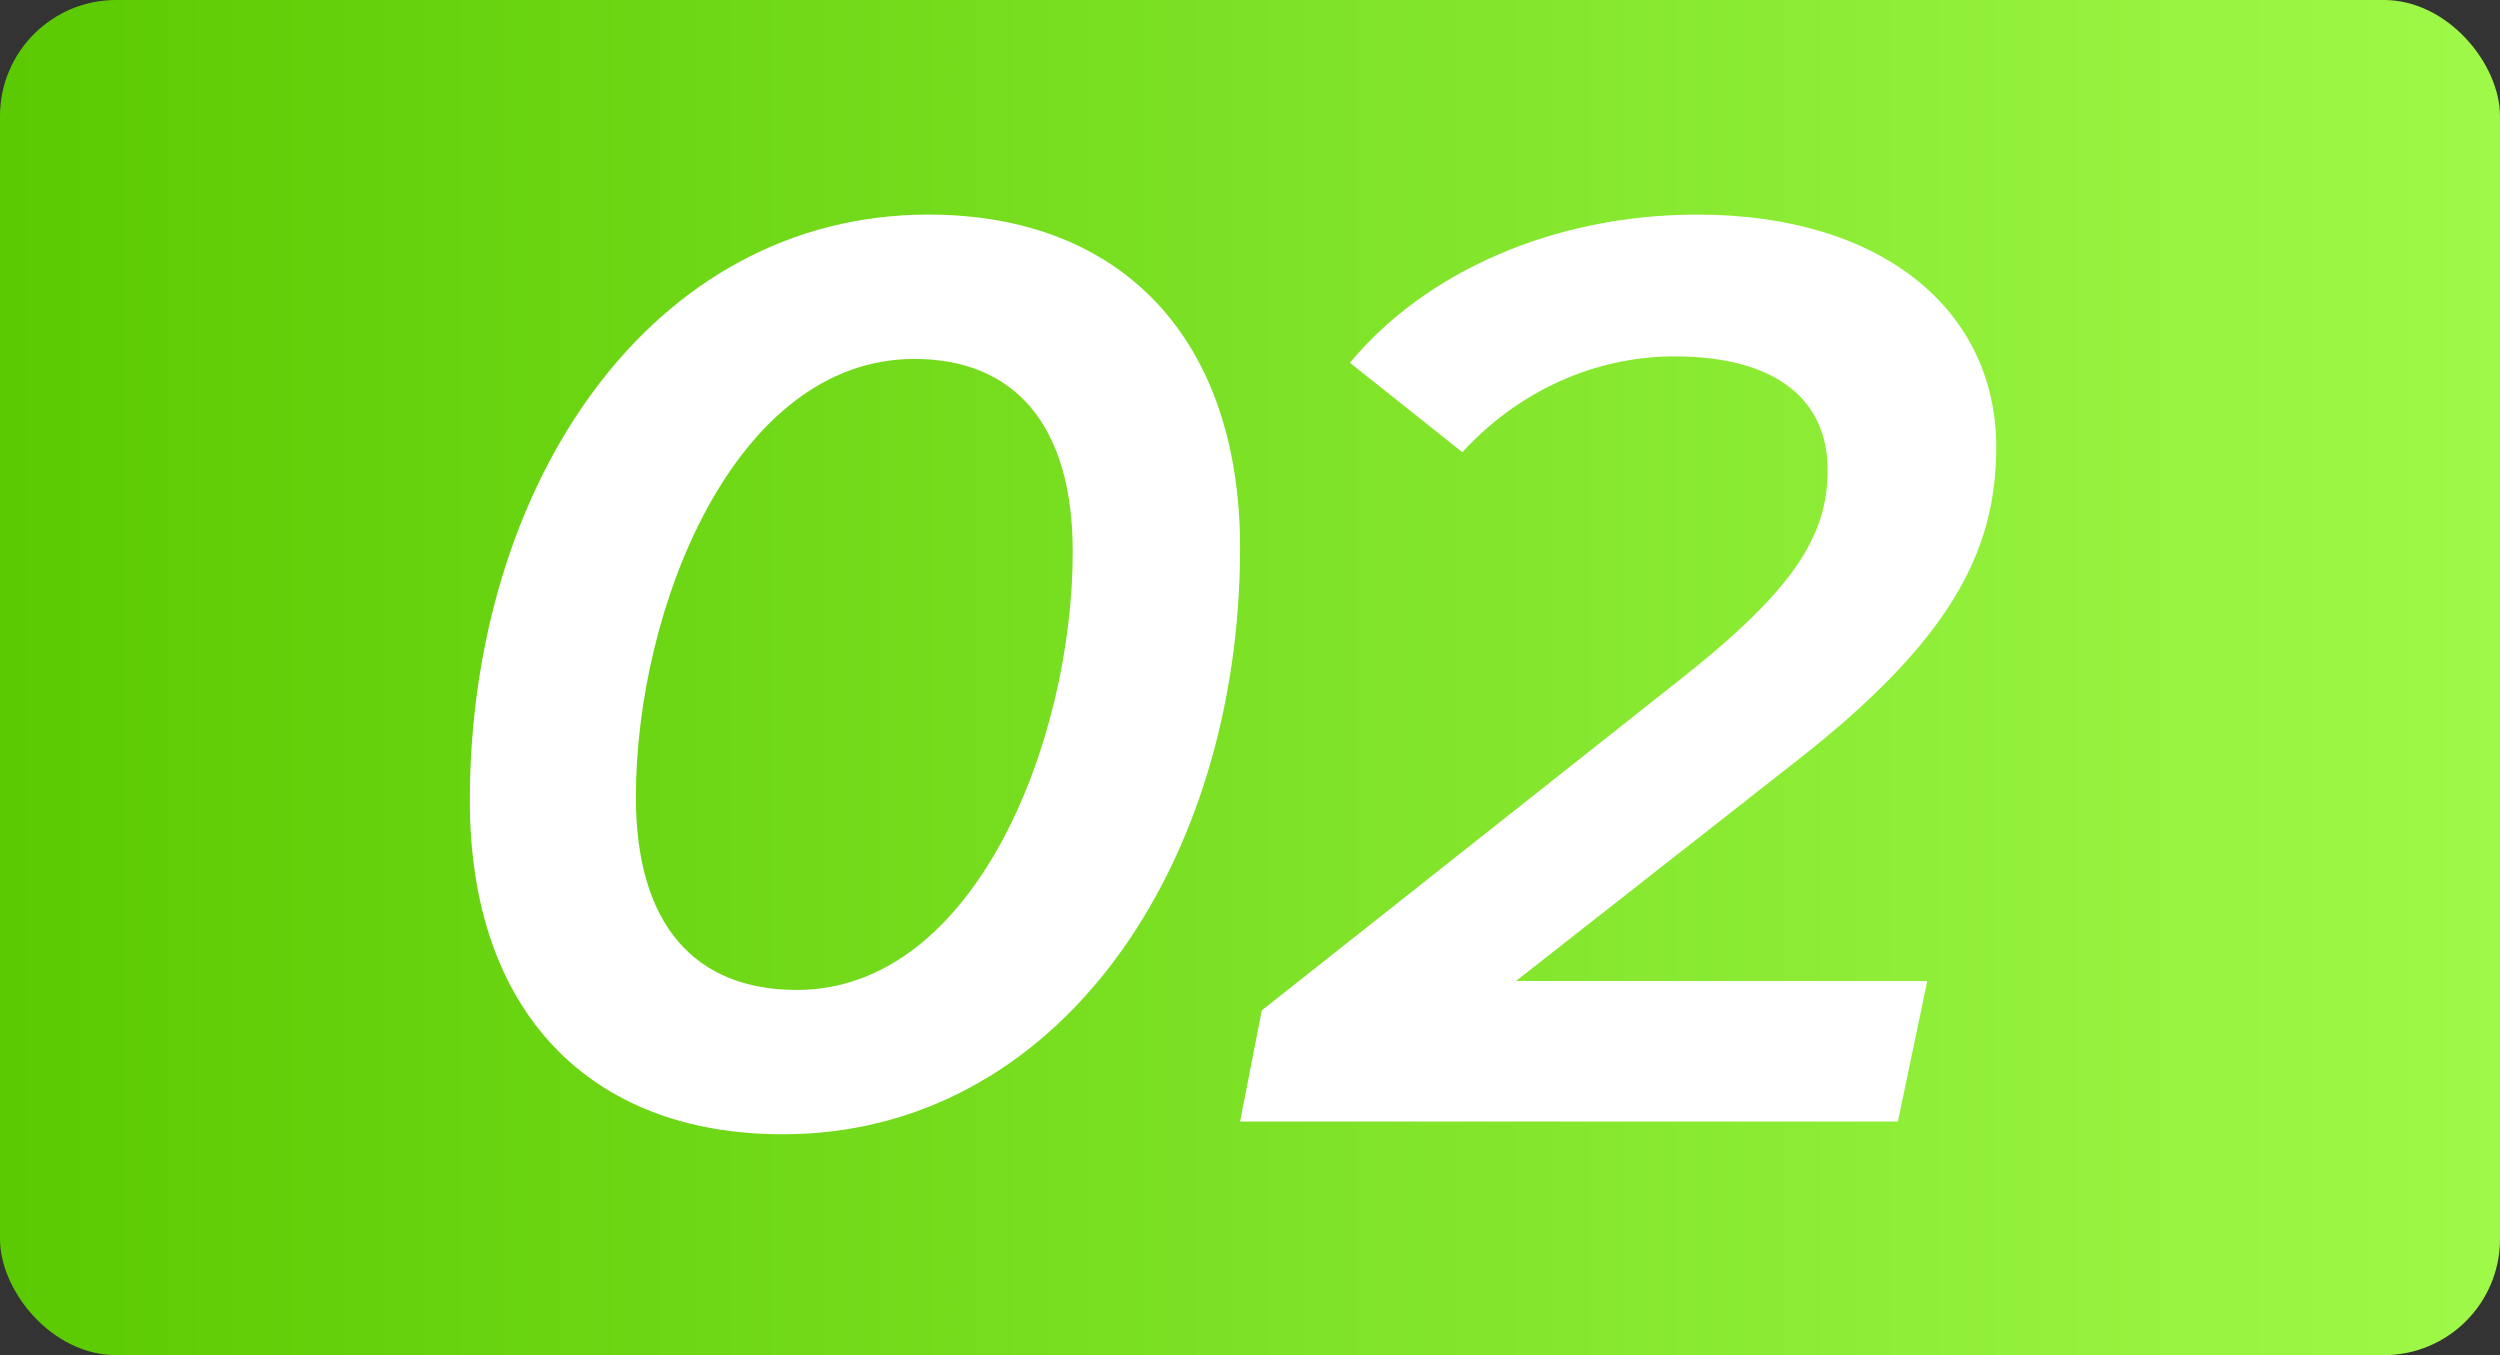 <?xml version="1.0" encoding="UTF-8"?><svg id="_レイヤー_2" xmlns="http://www.w3.org/2000/svg" xmlns:xlink="http://www.w3.org/1999/xlink" viewBox="0 0 215.29 116.7"><rect x="0" y="0" width="215.29" height="116.7" fill="#333333" stroke="none"/><defs><style>.cls-1{fill:url(#_新規グラデーションスウォッチ_1);}.cls-1,.cls-2{stroke-width:0px;}.cls-2{fill:#fff;}</style><linearGradient id="_新規グラデーションスウォッチ_1" x1="0" y1="58.35" x2="215.29" y2="58.35" gradientUnits="userSpaceOnUse"><stop offset="0" stop-color="#5bca02"/><stop offset="1" stop-color="#9ff948"/></linearGradient></defs><g id="_動画_top"><rect class="cls-1" width="215.29" height="116.7" rx="10" ry="10"/><path class="cls-2" d="M40.46,68.97c0-27.28,15.62-50.49,39.49-50.49,16.61,0,26.84,10.67,26.84,28.71,0,27.28-15.62,50.49-39.38,50.49-16.72,0-26.95-10.67-26.95-28.71ZM92.38,47.52c0-11.11-5.17-16.61-13.64-16.61-15.51,0-23.98,21.56-23.98,37.73,0,11.11,5.17,16.61,13.86,16.61,15.4,0,23.76-21.56,23.76-37.73Z"/><path class="cls-2" d="M130.55,84.48h35.42l-2.53,12.1h-56.65l1.87-9.57,36.3-28.71c9.57-7.59,12.43-12.21,12.43-17.82,0-5.94-4.29-9.79-13.2-9.79-6.82,0-13.42,2.97-18.26,8.25l-9.68-7.7c6.38-7.7,17.38-12.76,29.92-12.76,16.06,0,25.74,8.36,25.74,20.02,0,9.02-3.96,16.72-17.38,27.17l-23.98,18.81Z"/></g></svg>